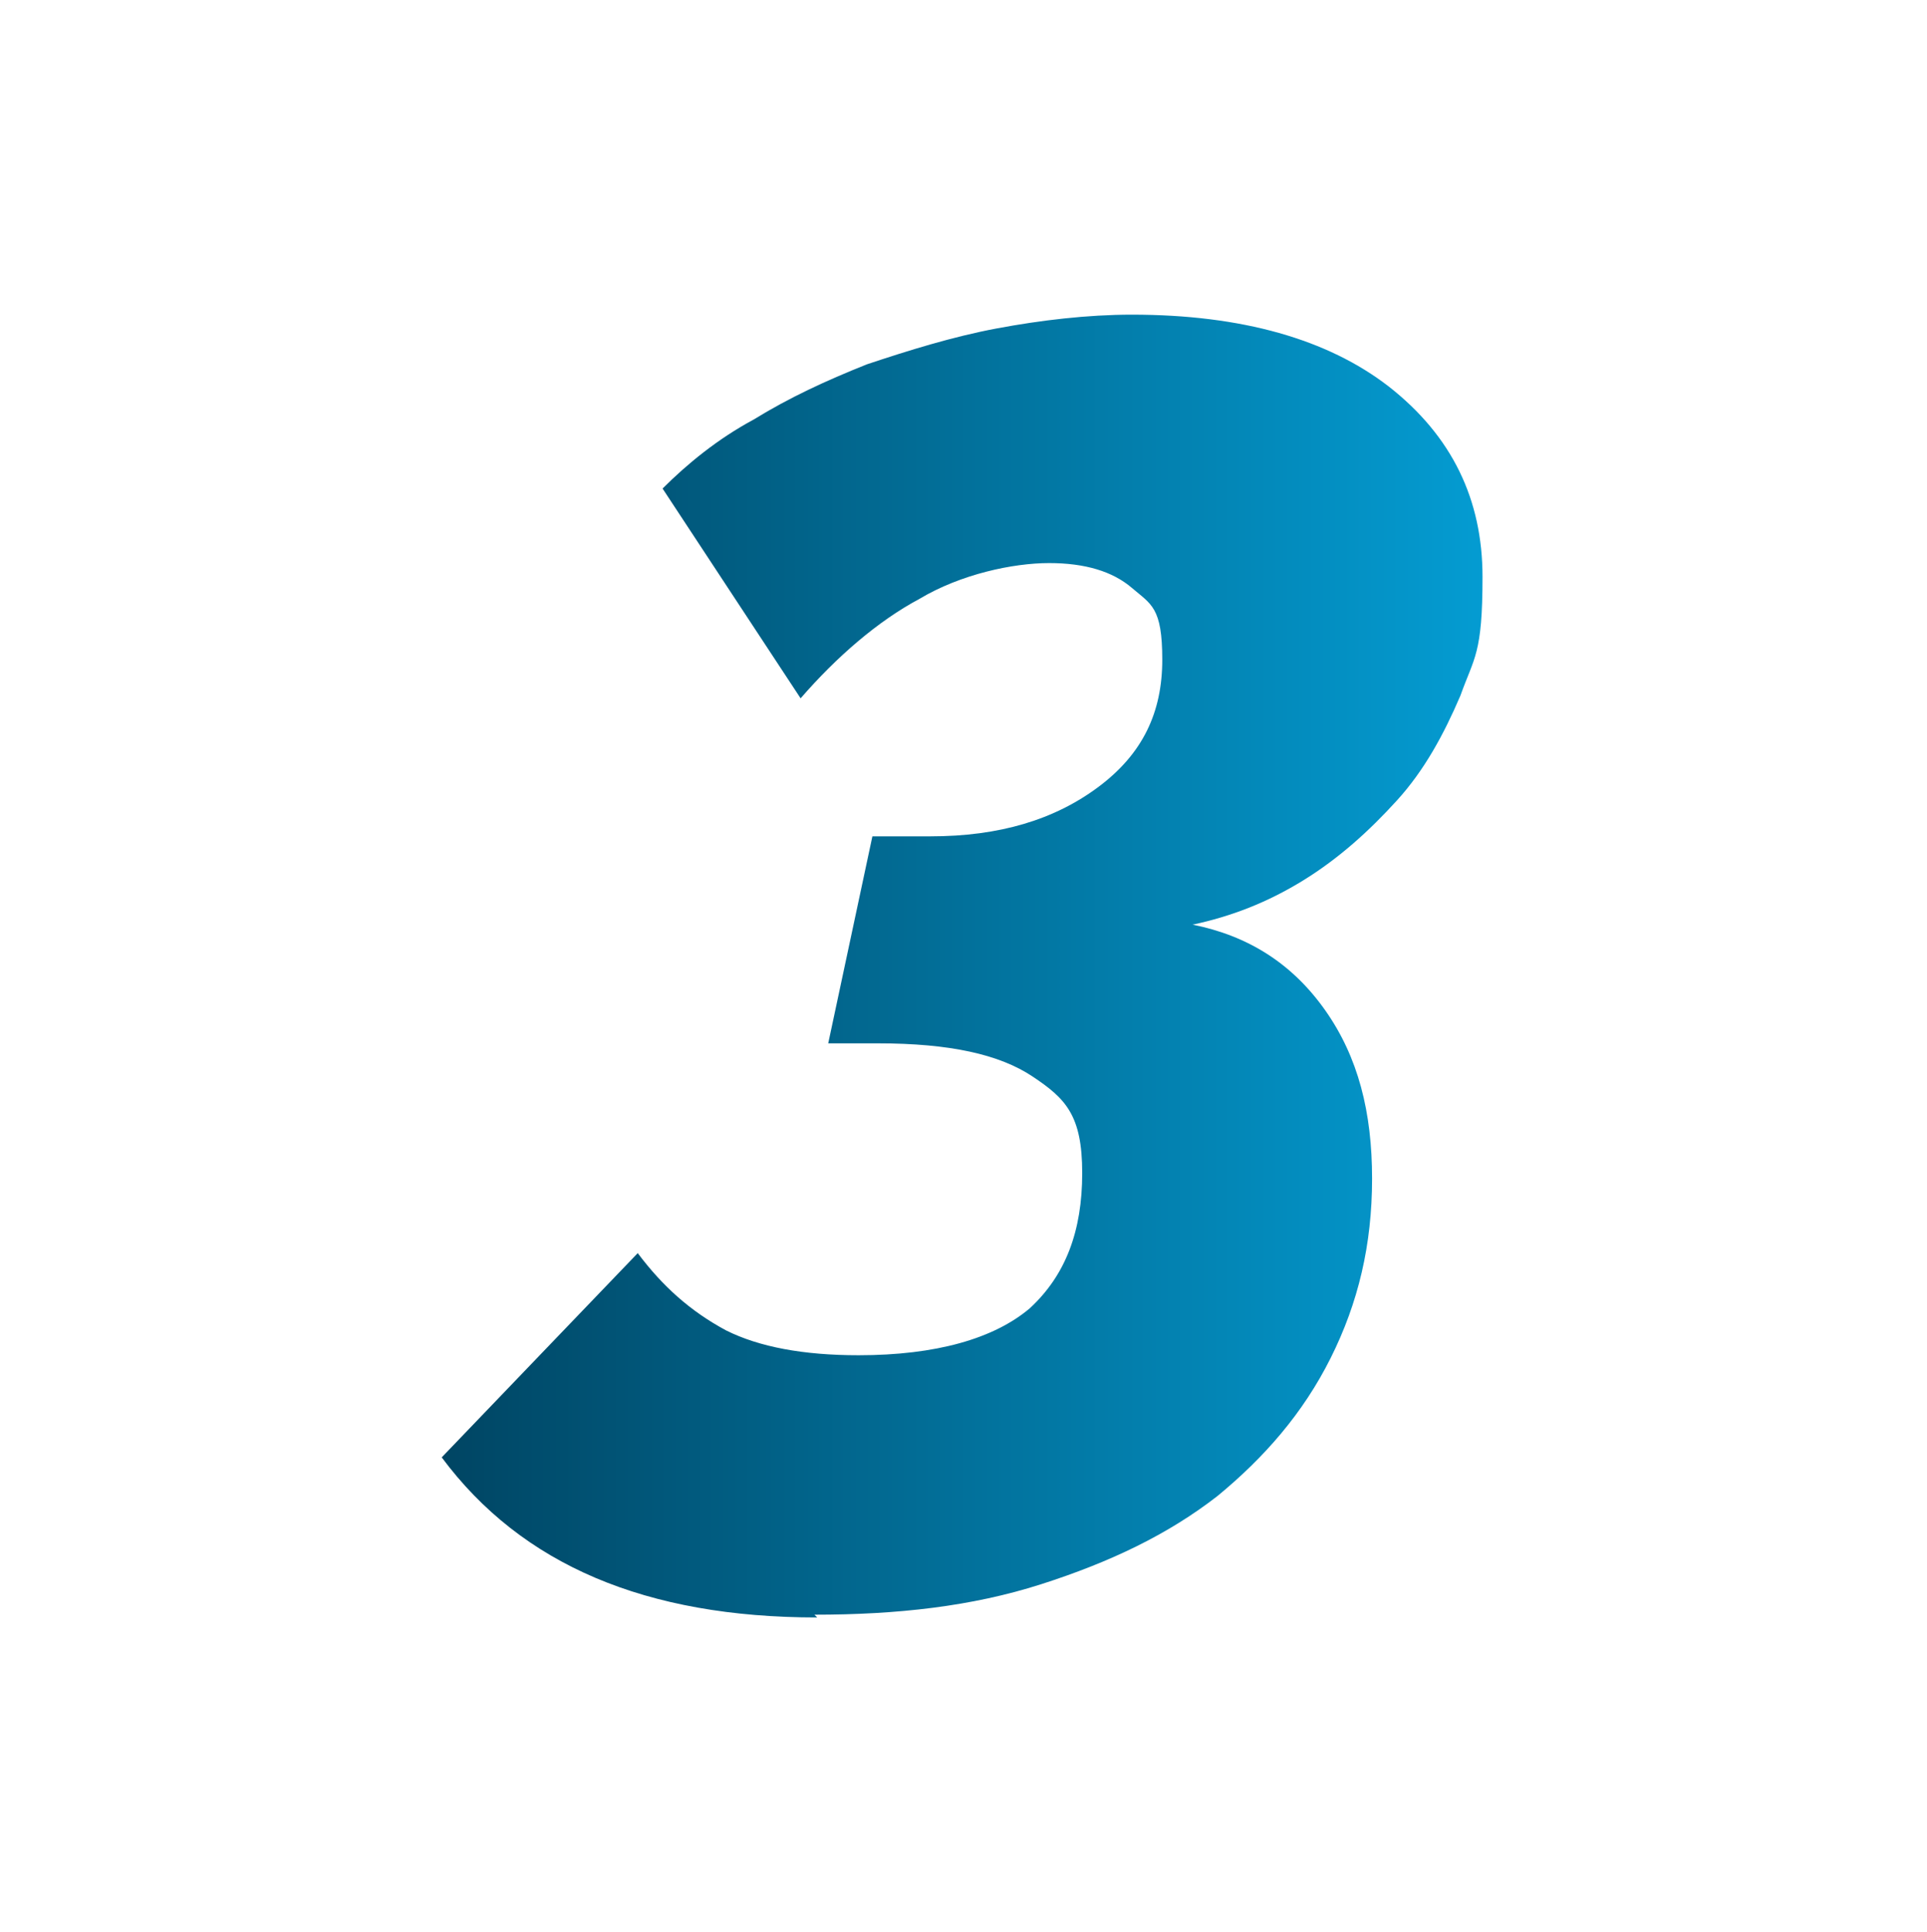 <?xml version="1.0" encoding="UTF-8"?> <svg xmlns="http://www.w3.org/2000/svg" xmlns:xlink="http://www.w3.org/1999/xlink" id="Laag_1" version="1.1" viewBox="0 0 69.8 70"><defs><style> .st0 { fill: url(#Naamloos_verloop_3); } </style><linearGradient id="Naamloos_verloop_3" data-name="Naamloos verloop 3" x1="16" y1="35" x2="53.8" y2="35" gradientUnits="userSpaceOnUse"><stop offset="0" stop-color="#004563"></stop><stop offset="1" stop-color="#049cd2"></stop></linearGradient></defs><path class="st0" d="M29.6,58.6c-6.2,0-10.7-1.9-13.6-5.8l7.1-7.4c.9,1.2,1.9,2.1,3.2,2.8,1.2.6,2.8.9,4.8.9,2.8,0,4.9-.6,6.2-1.7,1.3-1.2,1.9-2.8,1.9-4.9s-.6-2.7-1.8-3.5c-1.2-.8-3-1.2-5.6-1.2h-1.8l1.6-7.5h2.1c2.5,0,4.5-.6,6.1-1.8,1.6-1.2,2.3-2.7,2.3-4.6s-.4-2-1.1-2.6c-.7-.6-1.7-.9-3-.9s-3.2.4-4.7,1.3c-1.5.8-3,2.1-4.3,3.6l-5-7.6c.9-.9,2-1.8,3.3-2.5,1.3-.8,2.6-1.4,4.1-2,1.5-.5,3.1-1,4.7-1.3,1.6-.3,3.3-.5,4.9-.5,4,0,7.1.9,9.3,2.6,2.3,1.8,3.4,4.1,3.4,6.9s-.3,2.9-.8,4.3c-.6,1.4-1.3,2.7-2.3,3.8-1,1.1-2.1,2.1-3.4,2.9-1.3.8-2.6,1.3-4,1.6,2,.4,3.6,1.4,4.8,3.1,1.2,1.7,1.7,3.7,1.7,6.1s-.5,4.5-1.5,6.5-2.4,3.6-4.1,5c-1.8,1.4-3.9,2.4-6.4,3.2-2.5.8-5.2,1.1-8.2,1.1Z"></path></svg> 